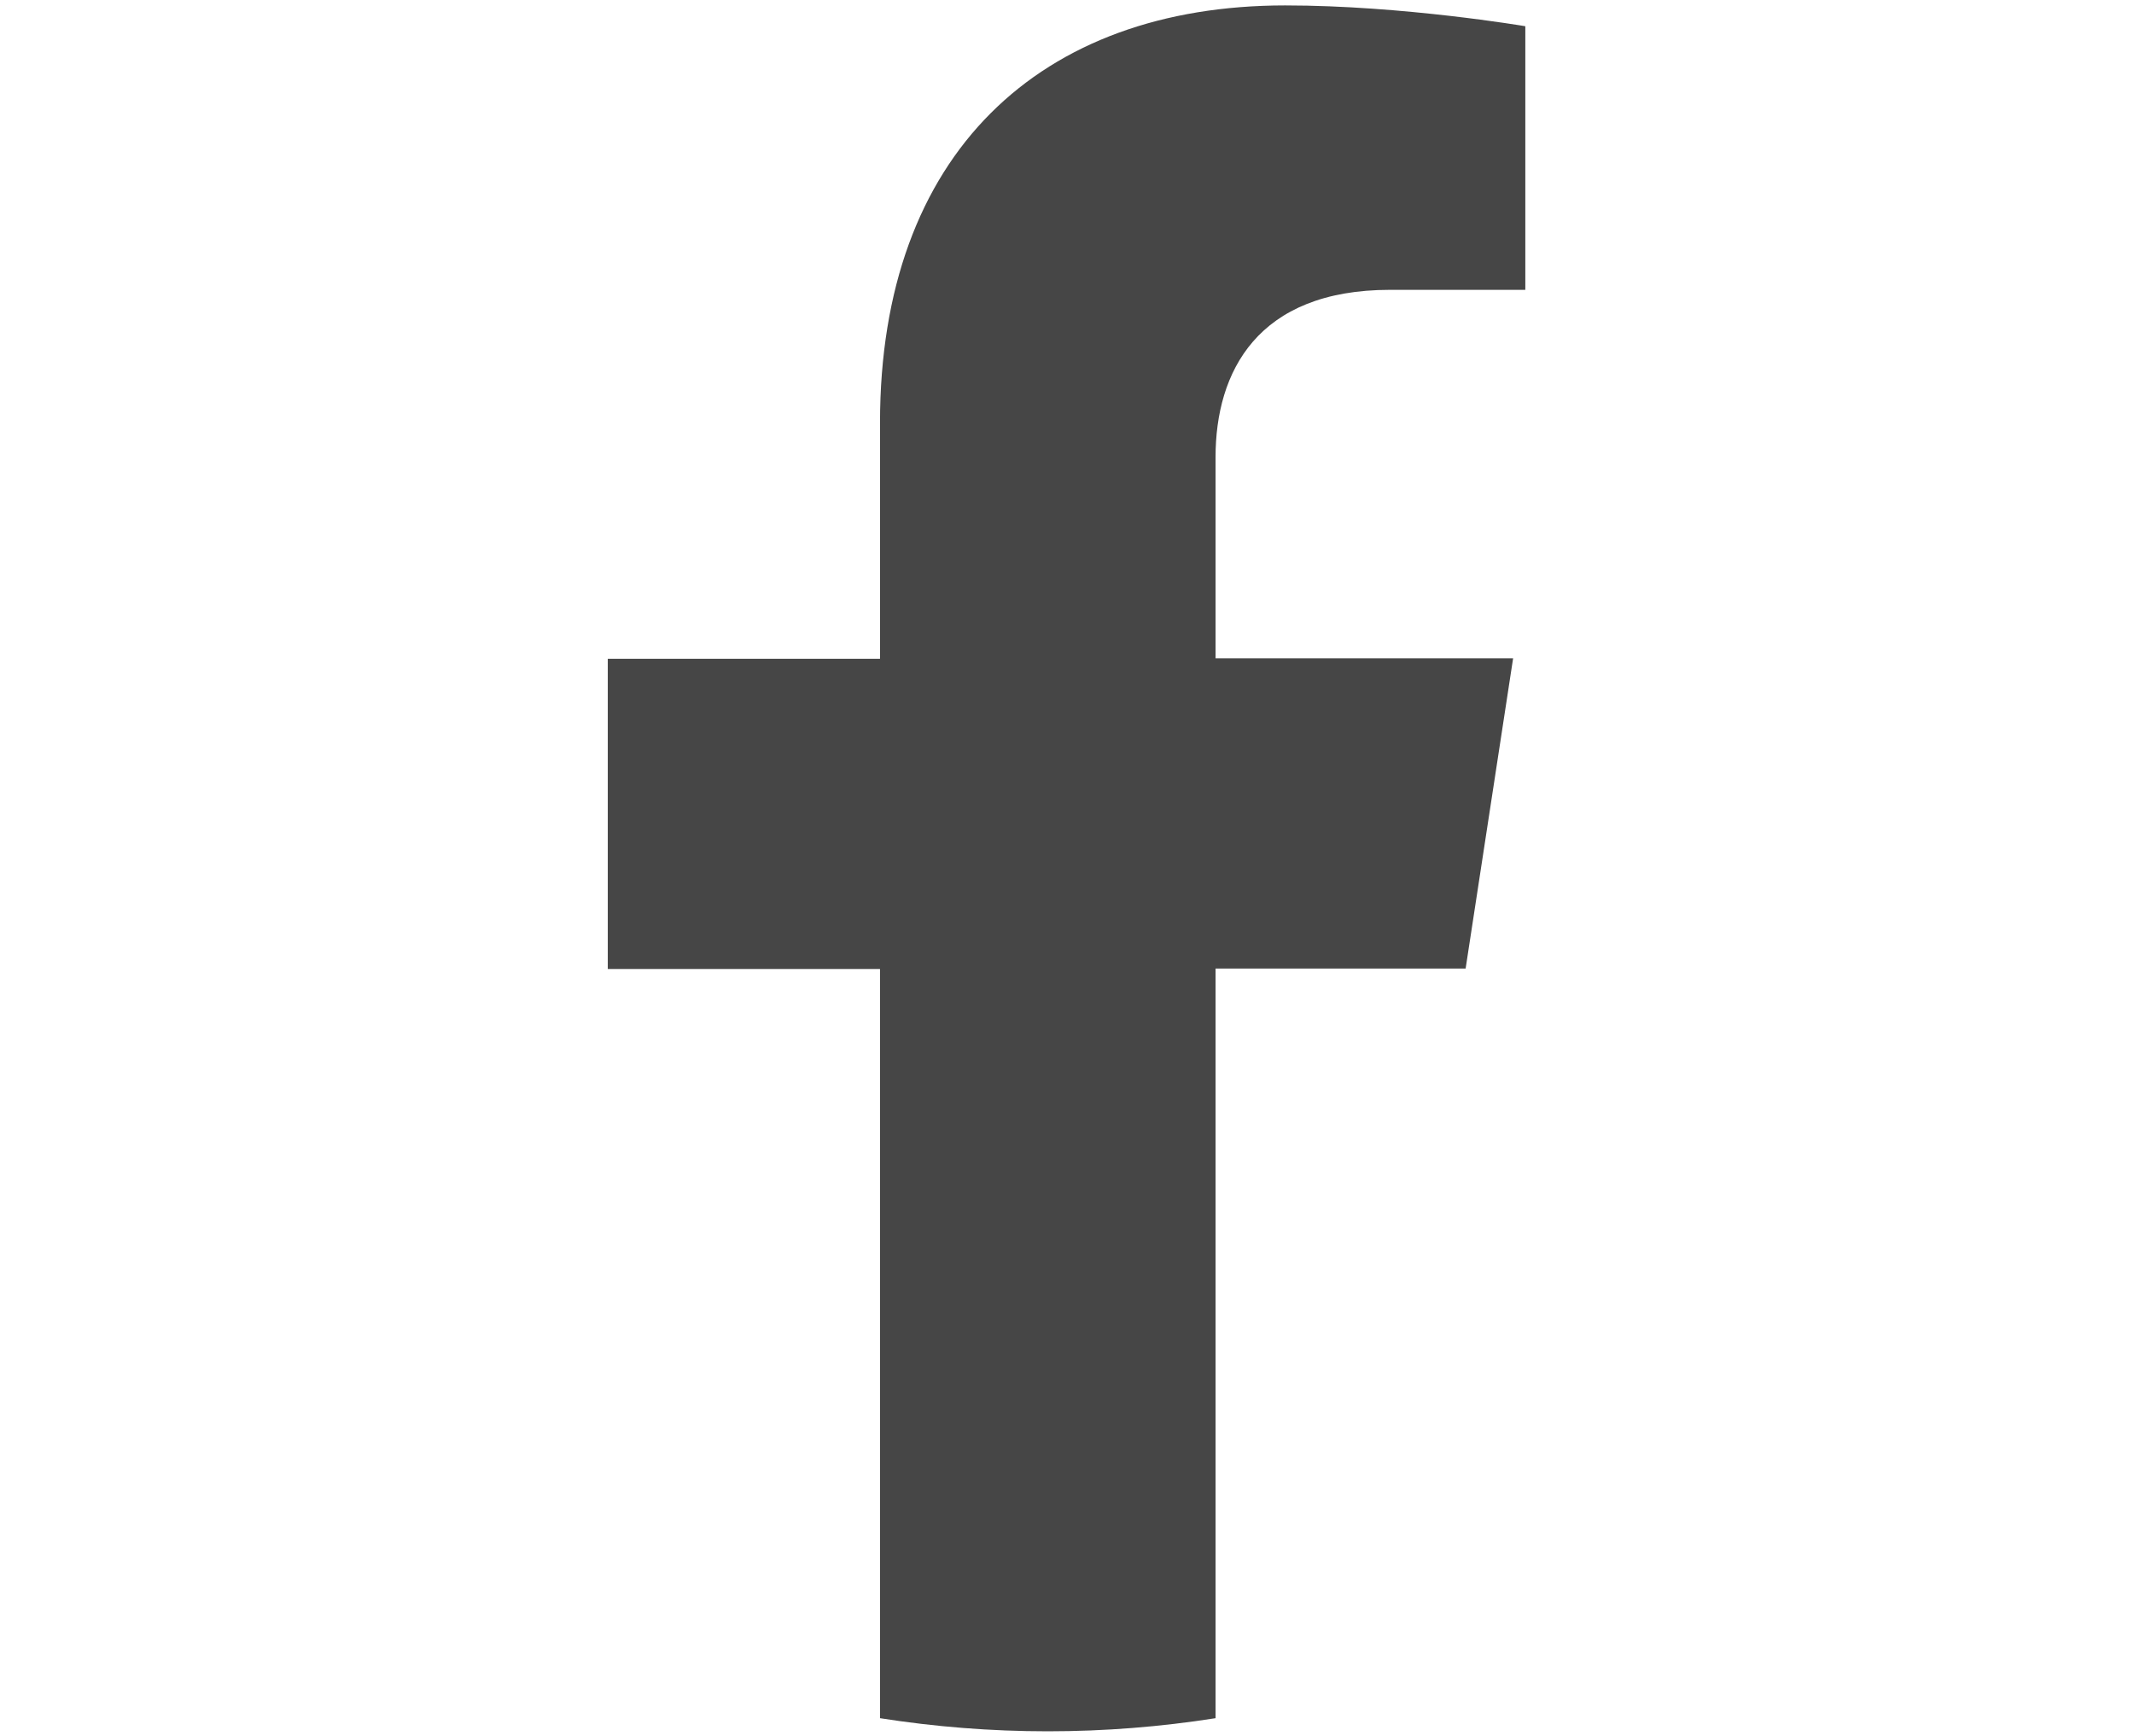 <?xml version="1.0" encoding="utf-8"?>
<!-- Generator: Adobe Illustrator 21.1.0, SVG Export Plug-In . SVG Version: 6.00 Build 0)  -->
<svg version="1.1" id="Layer_1" xmlns="http://www.w3.org/2000/svg" xmlns:xlink="http://www.w3.org/1999/xlink" x="0px" y="0px"
	 viewBox="0 0 471.9 384" style="enable-background:new 0 0 471.9 384;" xml:space="preserve">
<style type="text/css">
	.st0{fill:#464646;}
</style>
<path class="st0" d="M324.1,214.2l10.5-68.6h-65.8v-44.5c0-18.8,9.2-37,38.6-37h29.9V5.8c0,0-27.1-4.6-53.1-4.6
	c-54.2,0-89.6,32.8-89.6,92.3v52.2h-60.2v68.6h60.2V380c12.1,1.9,24.5,2.9,37.1,2.9s25-1,37.1-2.9V214.2H324.1z"/>
</svg>
